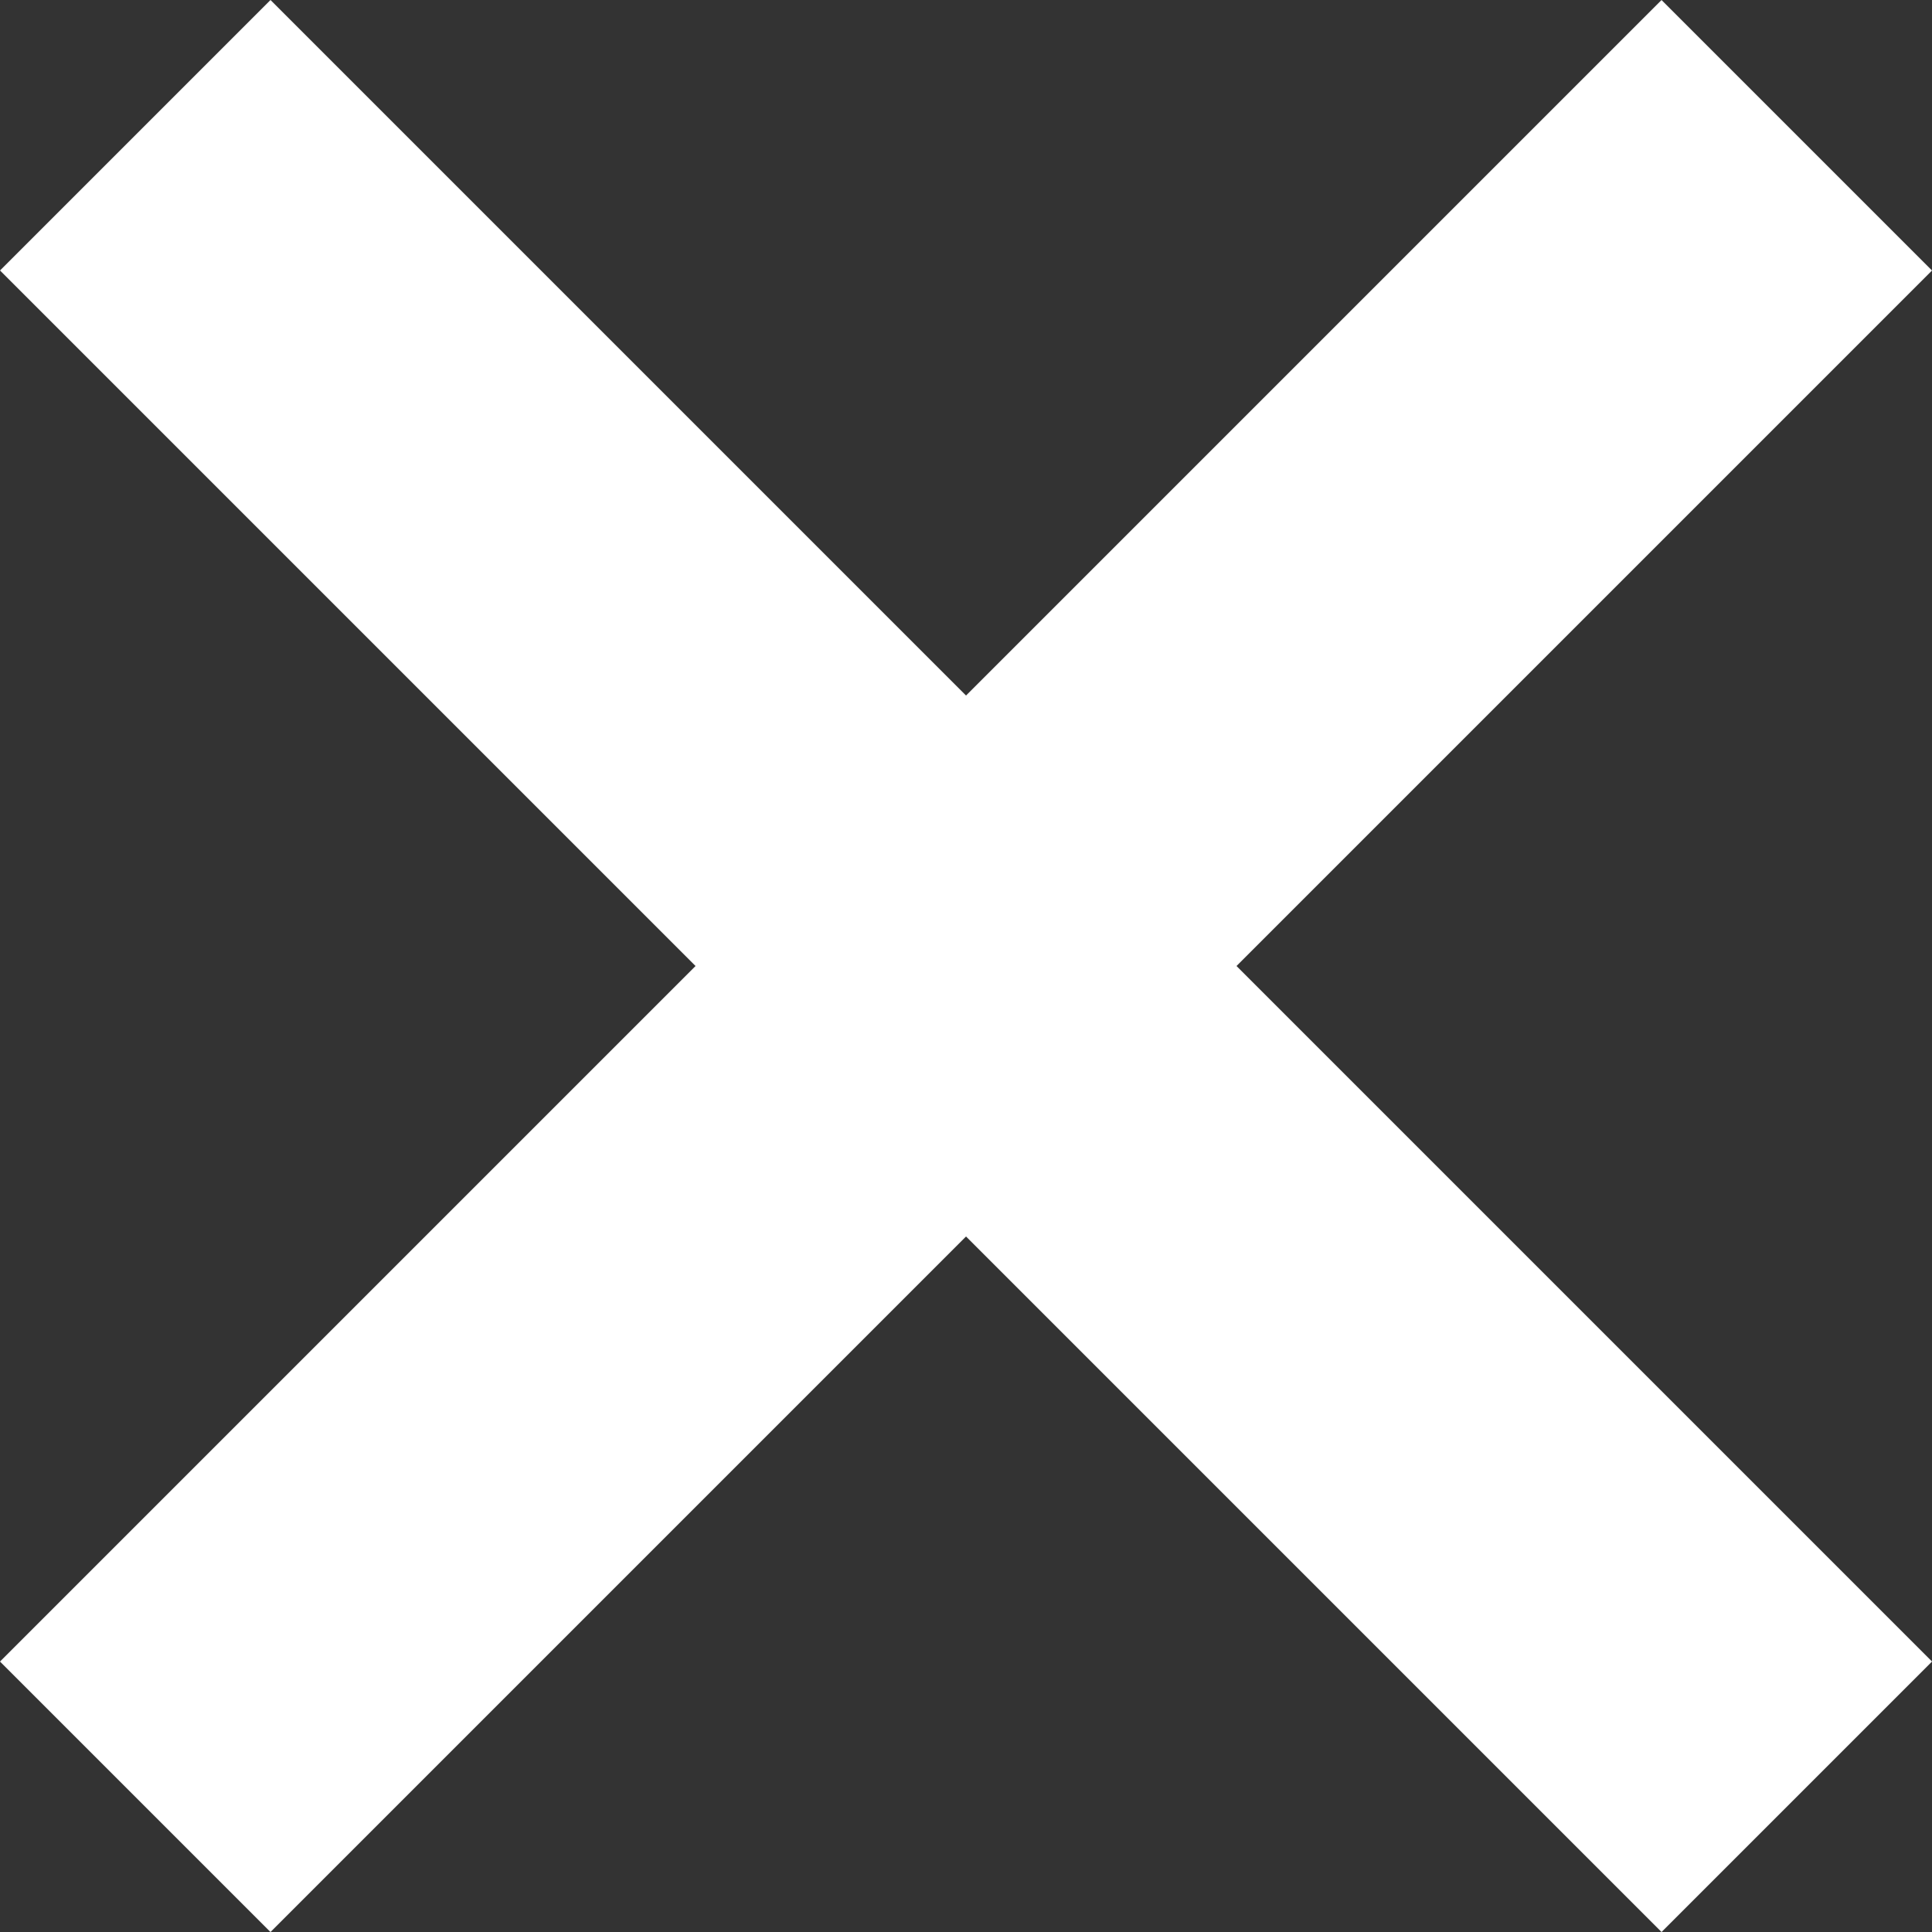 <svg xmlns="http://www.w3.org/2000/svg" width="35.355" height="35.355" viewBox="0 0 35.355 35.355"><rect x="0" y="0" width="35.355" height="35.355" fill="#333333" stroke="none"/><g transform="translate(-23 -13)"><rect width="43" height="7" transform="translate(27.95 13) rotate(45)" fill="#fff"/><rect width="43" height="7" transform="translate(23 43.406) rotate(-45)" fill="#fff"/></g></svg>
